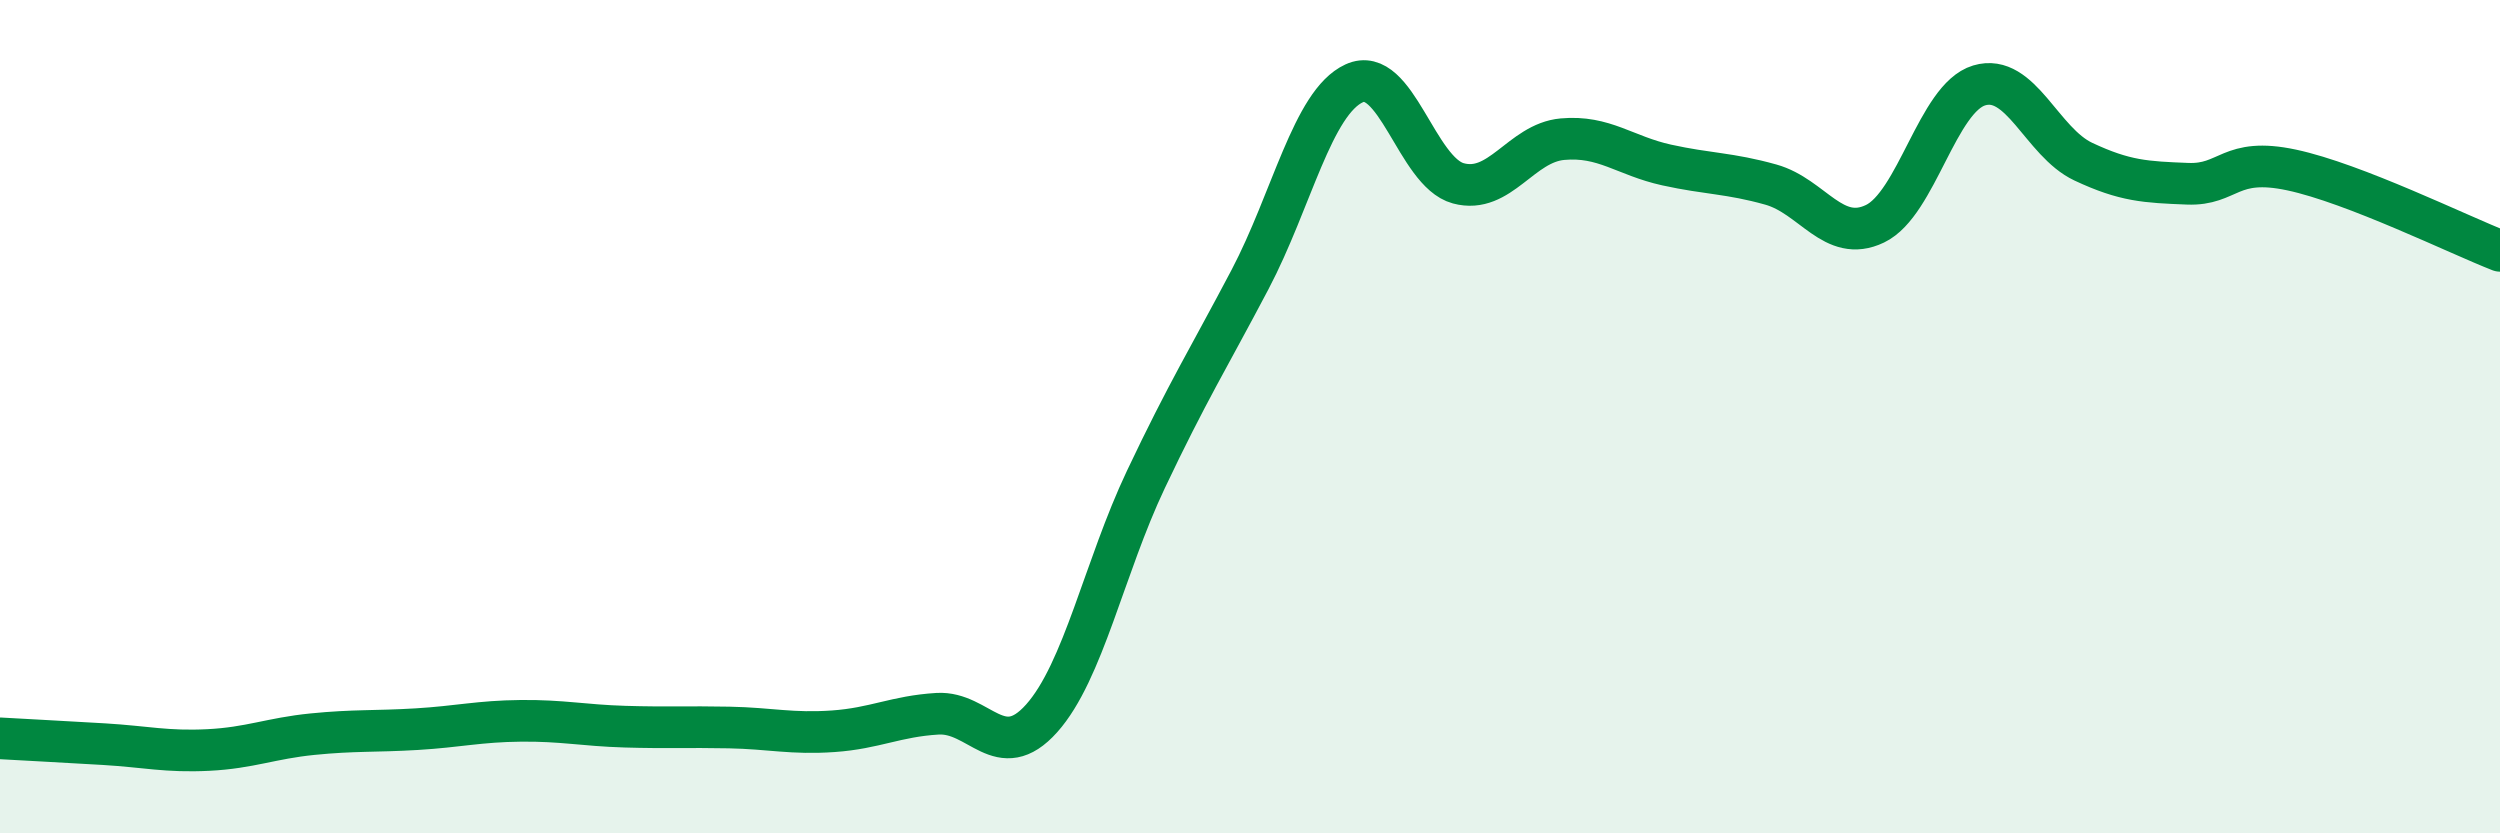 
    <svg width="60" height="20" viewBox="0 0 60 20" xmlns="http://www.w3.org/2000/svg">
      <path
        d="M 0,17.72 C 0.5,17.75 1.5,17.8 2.5,17.86 C 3.5,17.92 4,18.05 5,18 C 6,17.95 6.5,17.72 7.5,17.62 C 8.5,17.52 9,17.56 10,17.5 C 11,17.44 11.5,17.31 12.5,17.3 C 13.5,17.29 14,17.41 15,17.44 C 16,17.47 16.5,17.44 17.5,17.46 C 18.5,17.48 19,17.62 20,17.55 C 21,17.48 21.5,17.19 22.5,17.13 C 23.5,17.07 24,18.36 25,17.24 C 26,16.12 26.5,13.62 27.5,11.51 C 28.5,9.4 29,8.61 30,6.71 C 31,4.81 31.5,2.46 32.5,2 C 33.5,1.54 34,4.13 35,4.4 C 36,4.67 36.5,3.43 37.5,3.34 C 38.5,3.25 39,3.74 40,3.96 C 41,4.18 41.5,4.15 42.5,4.43 C 43.5,4.71 44,5.85 45,5.37 C 46,4.89 46.5,2.35 47.5,2.05 C 48.5,1.75 49,3.41 50,3.88 C 51,4.35 51.5,4.37 52.5,4.41 C 53.5,4.45 53.5,3.76 55,4.08 C 56.5,4.4 59,5.63 60,6.02L60 20L0 20Z"
        fill="#008740"
        opacity="0.1"
        stroke-linecap="round"
        stroke-linejoin="round"
      />
      <path
        d="M 0,17.72 C 0.5,17.75 1.5,17.8 2.5,17.86 C 3.5,17.92 4,18.05 5,18 C 6,17.95 6.5,17.72 7.5,17.62 C 8.5,17.52 9,17.56 10,17.5 C 11,17.44 11.5,17.31 12.5,17.3 C 13.5,17.29 14,17.41 15,17.44 C 16,17.47 16.5,17.44 17.5,17.46 C 18.5,17.48 19,17.62 20,17.55 C 21,17.48 21.5,17.19 22.5,17.13 C 23.5,17.07 24,18.36 25,17.24 C 26,16.12 26.5,13.62 27.5,11.51 C 28.5,9.4 29,8.61 30,6.71 C 31,4.81 31.5,2.46 32.5,2 C 33.5,1.54 34,4.13 35,4.4 C 36,4.67 36.5,3.43 37.5,3.34 C 38.5,3.25 39,3.74 40,3.96 C 41,4.18 41.5,4.15 42.5,4.43 C 43.5,4.71 44,5.85 45,5.37 C 46,4.89 46.5,2.35 47.5,2.05 C 48.5,1.75 49,3.41 50,3.88 C 51,4.35 51.5,4.37 52.5,4.41 C 53.5,4.45 53.5,3.76 55,4.08 C 56.5,4.4 59,5.63 60,6.02"
        stroke="#008740"
        stroke-width="1"
        fill="none"
        stroke-linecap="round"
        stroke-linejoin="round"
      />
    </svg>
  